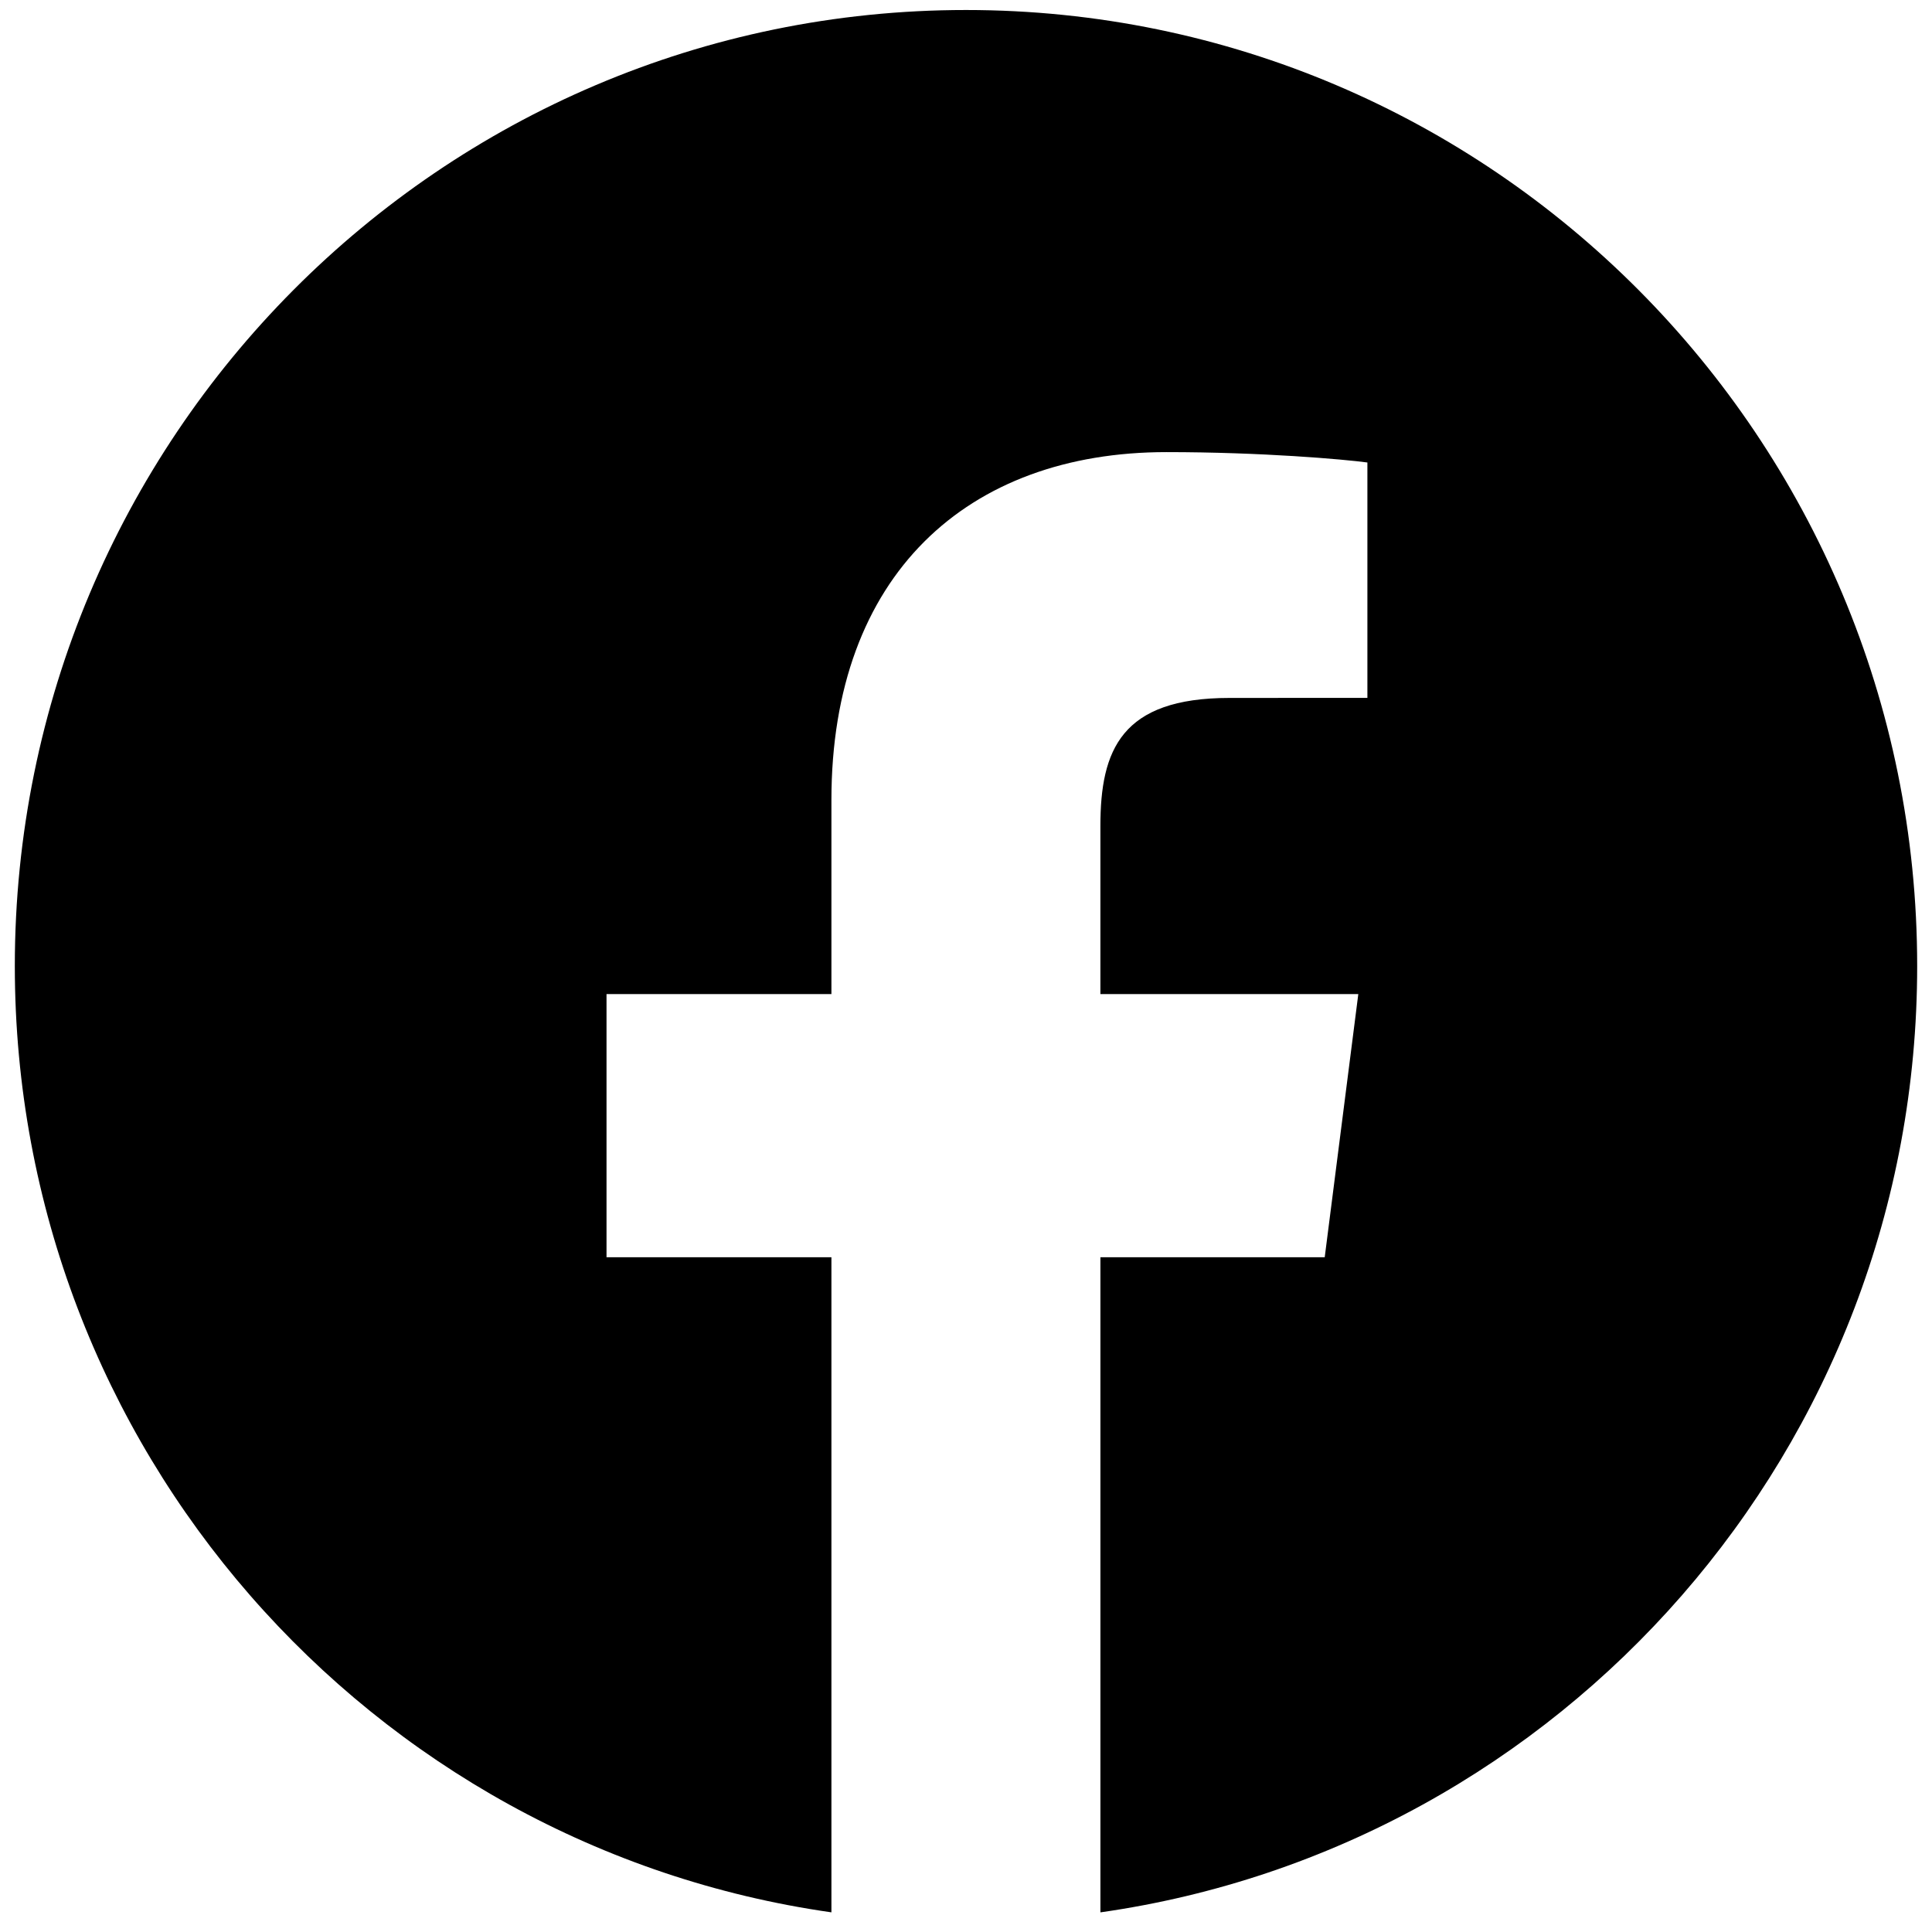 <svg xmlns="http://www.w3.org/2000/svg" xmlns:xlink="http://www.w3.org/1999/xlink" version="1.1" width="256" height="256" viewBox="0 0 256 256" xml:space="preserve">
<desc>Created with Fabric.js 1.7.22</desc>
<defs>
</defs>
<g transform="translate(128 128) scale(0.72 0.72)" style="">
	<g style="stroke: none; stroke-width: 0; stroke-dasharray: none; stroke-linecap: butt; stroke-linejoin: miter; stroke-miterlimit: 10; fill: none; fill-rule: nonzero; opacity: 1;" transform="translate(-175.05 -175.05) scale(3.89 3.89)" >
	<path d="M 45 -0.228 c -24.853 0 -45 20.25 -45 45.229 c 0 22.806 16.797 41.66 38.633 44.77 V 58.779 h -10.64 V 46.328 h 10.64 v -9.182 c 0 -10.656 6.441 -16.458 15.849 -16.458 c 4.506 0 8.38 0.339 9.508 0.491 v 11.136 l -6.525 0.003 c -5.116 0 -6.107 2.457 -6.107 6.061 v 7.949 h 12.202 l -1.589 12.451 H 51.359 v 30.993 C 73.199 86.666 90 67.81 90 45.001 C 90 20.022 69.853 -0.228 45 -0.228 z" style="stroke: none; stroke-width: 1; stroke-dasharray: none; stroke-linecap: butt; stroke-linejoin: miter; stroke-miterlimit: 10; fill: rgb(0,0,0); fill-rule: nonzero; opacity: 1;" transform=" matrix(1 0 0 1 0 0) " stroke-linecap="round" />
</g>
</g>
</svg>
